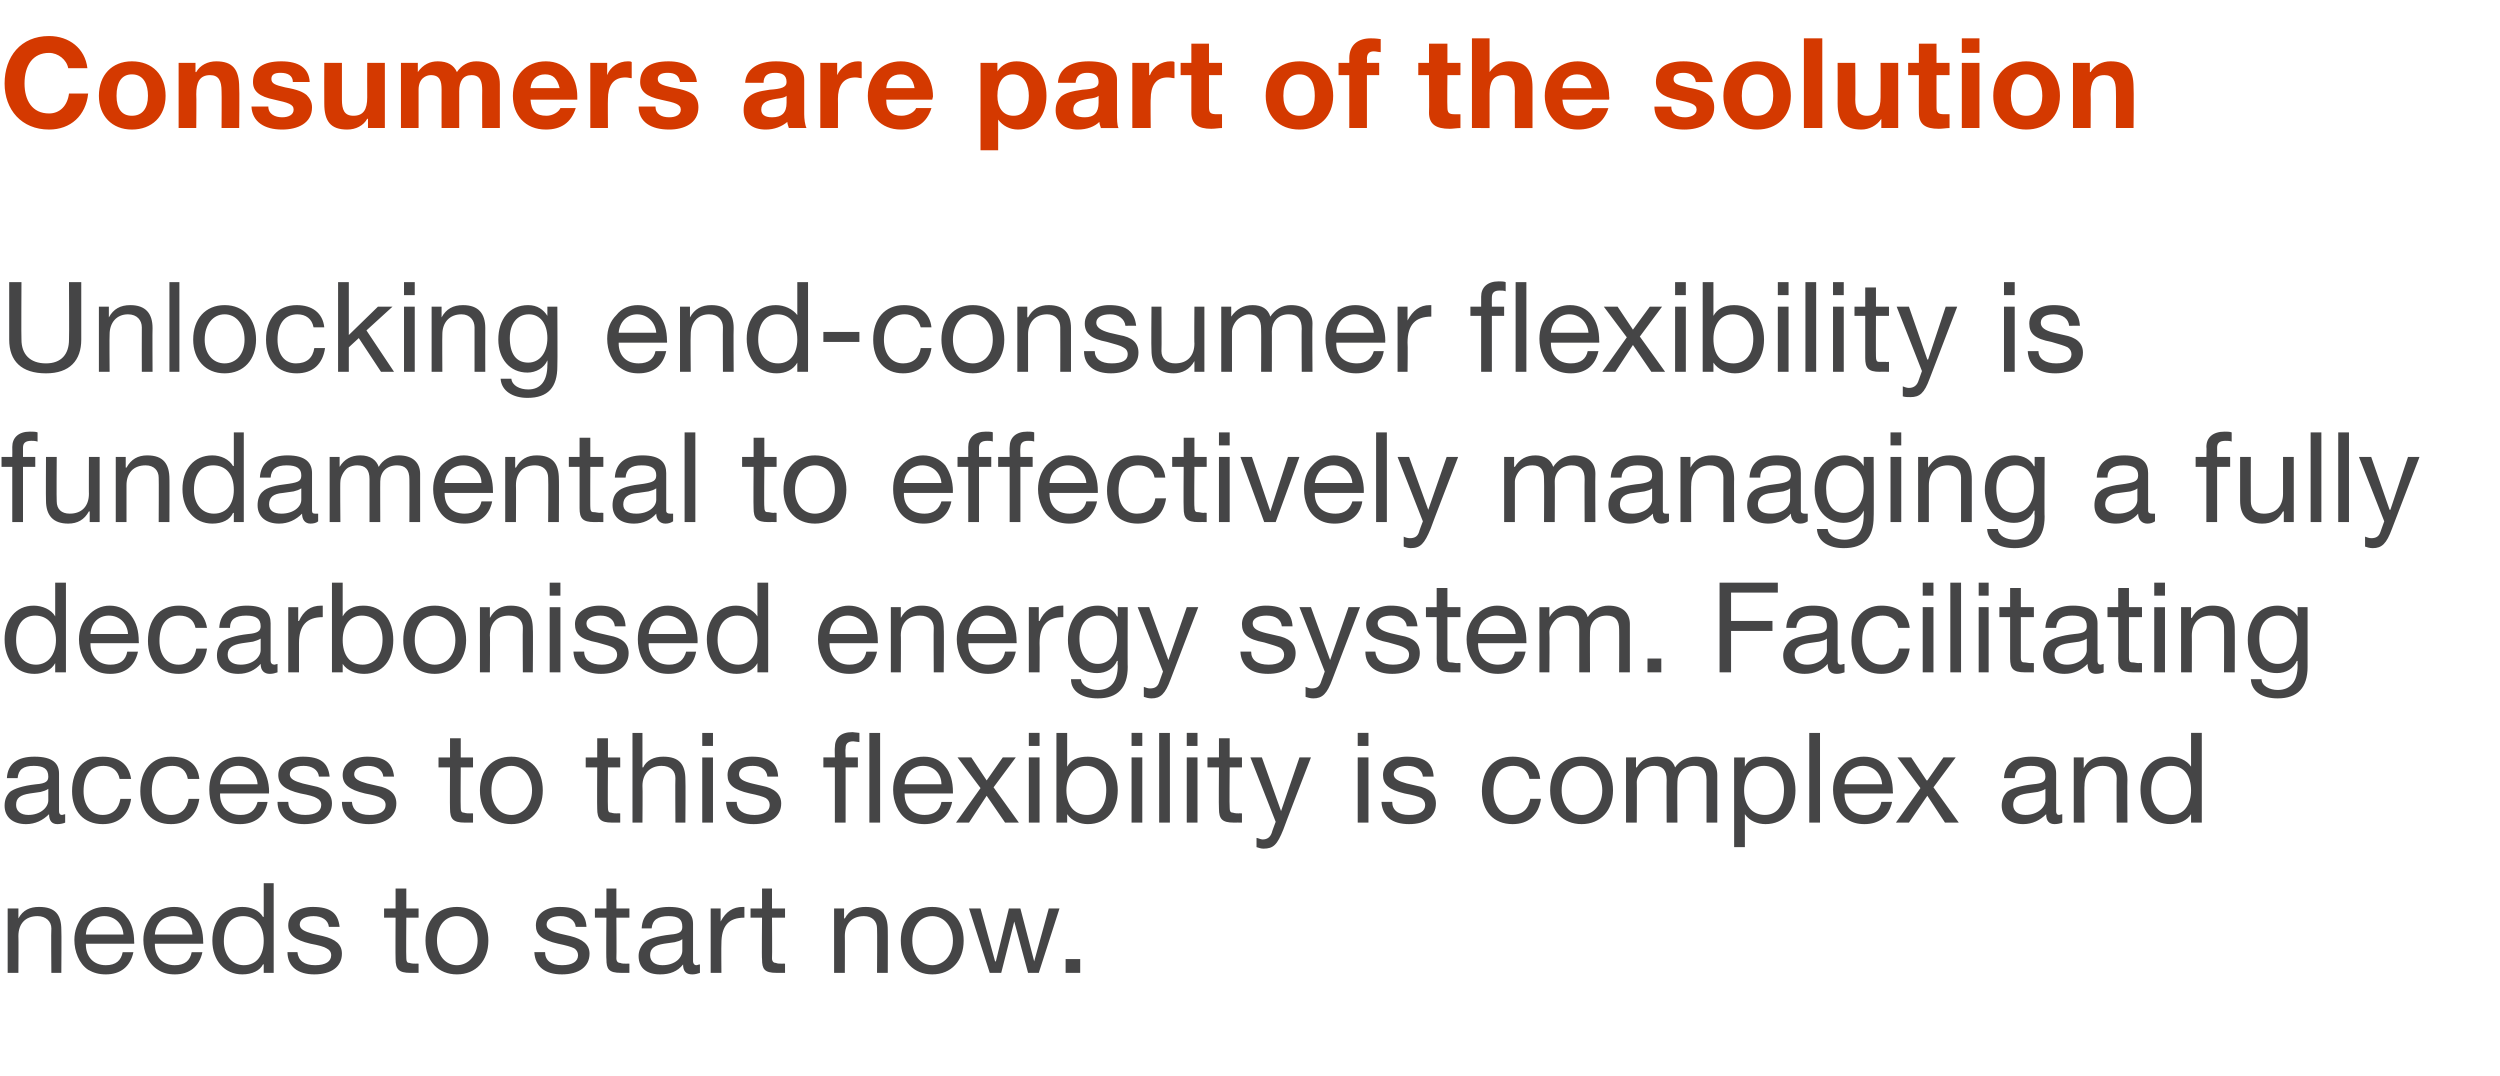 <?xml version="1.0" standalone="no"?><!DOCTYPE svg PUBLIC "-//W3C//DTD SVG 1.1//EN" "http://www.w3.org/Graphics/SVG/1.1/DTD/svg11.dtd"><svg xmlns="http://www.w3.org/2000/svg" version="1.1" width="326.1px" height="140.4px" viewBox="0 -5 326.1 140.4" style="top:-5px"><desc>Consumers are part of the solution Unlocking end-consumer flexibility is fundamental to effectively managing a fully</desc><defs/><g id="Polygon185349"><path d="m8 116.3c.04-.02 0 5.6 0 5.6H6.7s-.05-5.76 0-5.8c0-.9-.7-1.6-1.8-1.6c-1.6 0-2.5 1-2.5 2.6c.03-.02 0 4.8 0 4.8H1v-8.4h1.4v1.3s-.01 0 0 0c.6-1.1 1.5-1.5 2.7-1.5c2.1 0 2.9 1 2.9 3zm8.5-1.7c.7.8 1 2 1 3.3c.03.03 0 .2 0 .2h-6.3v.1c0 1.6 1 2.7 2.6 2.7c1.3 0 2-.6 2.2-1.7h1.4c-.4 1.9-1.7 2.9-3.6 2.9c-.9 0-1.6-.2-2.3-.6c-1.2-.8-1.8-2.4-1.8-3.9c0-1.2.4-2.2 1.1-3.1c.8-.8 1.8-1.2 2.9-1.2c1.2 0 2.2.4 2.8 1.3zm-.4 2.3c-.1-1.4-1.1-2.4-2.5-2.4c-1.3 0-2.3.9-2.4 2.4h4.9zm9.4-2.3c.7.8 1 2 1 3.3c.03.03 0 .2 0 .2h-6.3v.1c0 1.6 1 2.7 2.6 2.7c1.3 0 2-.6 2.2-1.7h1.4c-.4 1.9-1.7 2.9-3.6 2.9c-.9 0-1.6-.2-2.2-.6c-1.3-.8-1.9-2.4-1.9-3.9c0-1.2.4-2.2 1.1-3.1c.8-.8 1.8-1.2 2.9-1.2c1.2 0 2.2.4 2.8 1.3zm-.4 2.3c-.1-1.4-1.1-2.4-2.5-2.4c-1.3 0-2.3.9-2.4 2.4h4.9zm10.6-6.7v11.7h-1.3v-1.1s-.07-.04-.1 0c-.4.8-1.4 1.3-2.7 1.3c-2.3 0-3.9-1.8-3.9-4.4c0-2.6 1.5-4.4 3.9-4.4c1.1 0 2.2.4 2.7 1.3c.03-.02.1 0 .1 0v-4.4h1.3zm-3.9 10.7c1.7 0 2.6-1.3 2.6-3.2c0-1.9-1-3.2-2.7-3.2c-1.6 0-2.5 1.2-2.5 3.3c0 1.7 1 3.1 2.6 3.1zm12.5-5h-1.4s-.04-.01 0 0c-.1-.9-.9-1.4-2-1.4c-1.1 0-1.8.4-1.8 1.1c0 .6.6.9 1.7 1.2l1.3.3c1.7.4 2.5 1.1 2.5 2.3c0 1.7-1.4 2.7-3.6 2.7c-2.1 0-3.5-1-3.5-2.9h1.3c.1 1.1.9 1.7 2.3 1.7c1.4 0 2.1-.5 2.1-1.3c0-.4-.2-.7-.6-.9c-.3-.2-1-.4-2.1-.6c-2.1-.5-2.9-1.2-2.9-2.4c0-1.5 1.4-2.4 3.2-2.4c2.3 0 3.3.8 3.5 2.6zm8.7-5v2.6h1.6v1.2H53s-.04 5.28 0 5.3c0 .4.1.6.4.6c.3.1.6.1.9.1c-.05-.02.3 0 .3 0v1.2h-1.1c-1.5 0-1.9-.5-1.9-1.8c-.03.04 0-5.4 0-5.4h-1.5v-1.2h1.5v-2.6h1.4zm10.7 6.8c0 2.6-1.6 4.4-4.1 4.4c-2.4 0-4.1-1.7-4.1-4.4c0-2.7 1.6-4.4 4.1-4.4c2.6 0 4.1 1.8 4.1 4.4zm-4.1 3.2c1.5 0 2.7-1.3 2.7-3.2c0-1.9-1.2-3.2-2.7-3.2c-1.5 0-2.6 1.2-2.6 3.2c0 1.9 1.1 3.2 2.6 3.2zm16.9-5h-1.4s0-.01 0 0c-.1-.9-.9-1.4-2-1.4c-1.1 0-1.8.4-1.8 1.1c0 .6.6.9 1.8 1.2l1.3.3c1.6.4 2.5 1.1 2.5 2.3c0 1.7-1.4 2.7-3.6 2.7c-2.2 0-3.5-1-3.6-2.9h1.4c0 1.1.8 1.7 2.2 1.7c1.4 0 2.1-.5 2.1-1.3c0-.4-.2-.7-.5-.9c-.4-.2-1.1-.4-2.1-.6c-2.2-.5-2.9-1.2-2.9-2.4c0-1.5 1.3-2.4 3.1-2.4c2.3 0 3.4.8 3.5 2.6zm3.9-5v2.6h1.7v1.2h-1.7s.04 5.28 0 5.3c0 .4.2.6.5.6c.2.1.5.1.8.1c.03-.02.4 0 .4 0v1.2H81c-1.6 0-1.9-.5-1.9-1.8c-.05.04 0-5.4 0-5.4h-1.5v-1.2h1.5v-2.6h1.3zm10 4.6v4.9c0 .3.2.5.4.5c.2 0 .3-.1.5-.1v1.1c-.3.1-.6.2-1 .2c-.8 0-1.2-.4-1.2-1.3c-.7.9-1.7 1.3-3 1.3c-1.7 0-2.8-.8-2.8-2.4c0-.7.3-1.3.8-1.8c.4-.4 1.6-.8 3.4-1c1.2-.1 1.5-.4 1.5-1c0-1-.5-1.4-1.8-1.4c-1.4 0-2.1.5-2.2 1.6h-1.3c.1-1.9 1.3-2.8 3.6-2.8c2.3 0 3.1.9 3.1 2.2zm-4 5.4c1.7 0 2.6-1 2.6-1.9v-1.5c-.2.2-.6.3-1 .4l-1.4.2c-1.2.2-1.8.6-1.8 1.5c0 .8.6 1.3 1.6 1.3zm10.7-7.6v1.4c-2.1 0-3 1.1-3 3.4c-.03.03 0 3.8 0 3.8h-1.4v-8.4h1.3v1.7s.02.04 0 0c.7-1.3 1.6-1.9 2.9-1.9h.2zm3.6-2.4v2.6h1.7v1.2h-1.7s.04 5.28 0 5.3c0 .4.2.6.5.6c.2.1.5.1.8.1c.03-.02.4 0 .4 0v1.2h-1.1c-1.6 0-1.9-.5-1.9-1.8c-.05.04 0-5.4 0-5.4h-1.5v-1.2h1.5v-2.6h1.3zm15.1 5.4c.02-.02 0 5.6 0 5.6h-1.4s.04-5.76 0-5.8c0-.9-.6-1.6-1.7-1.6c-1.6 0-2.5 1-2.5 2.6c.02-.02 0 4.8 0 4.8h-1.4v-8.4h1.3v1.3h.1c.6-1.1 1.5-1.5 2.7-1.5c2.1 0 2.9 1 2.9 3zm9.9 1.4c0 2.6-1.6 4.4-4.1 4.4c-2.4 0-4.1-1.7-4.1-4.4c0-2.7 1.6-4.4 4.1-4.4c2.6 0 4.1 1.8 4.1 4.4zm-4.1 3.2c1.5 0 2.7-1.3 2.7-3.2c0-1.9-1.2-3.2-2.7-3.2c-1.5 0-2.6 1.2-2.6 3.2c0 1.9 1.1 3.2 2.6 3.2zm6.3-7.4l1.9 6.9h.1l1.7-6.9h1.5l1.8 6.9l1.9-6.9h1.4l-2.7 8.4h-1.4l-1.8-6.7l-1.7 6.7h-1.5l-2.7-8.4h1.5zm13 6.6v1.8H139v-1.8h1.9z" stroke="none" fill="#454546"/></g><g id="Polygon185348"><path d="m7.7 95.9v4.9c0 .3.1.5.4.5c.1 0 .3-.1.4-.1v1.1c-.2.1-.6.2-1 .2c-.7 0-1.1-.4-1.1-1.3c-.8.8-1.8 1.3-3 1.3c-1.7 0-2.8-.9-2.8-2.4c0-.7.2-1.3.7-1.8c.5-.4 1.6-.8 3.4-1c1.3-.1 1.6-.4 1.6-1c0-1-.6-1.4-1.9-1.4c-1.4 0-2 .5-2.1 1.6H.9c.1-1.9 1.4-2.8 3.6-2.8c2.4 0 3.2.9 3.2 2.2zm-4 5.4c1.6 0 2.6-1 2.6-1.9v-1.5c-.3.2-.6.3-1 .4l-1.4.2c-1.3.2-1.8.6-1.8 1.5c0 .8.6 1.3 1.6 1.3zm13.4-4.7h-1.5c-.2-1.1-1-1.7-2.1-1.7c-1.7 0-2.6 1.2-2.6 3.3c0 1.8.9 3.1 2.5 3.1c1.3 0 2.1-.8 2.3-2.1h1.4c-.3 2.1-1.6 3.3-3.7 3.3c-2.5 0-4-1.7-4-4.3c0-2.8 1.5-4.5 4-4.5c2 0 3.4.9 3.7 2.9zm8.9 0h-1.5c-.2-1.1-.9-1.7-2-1.7c-1.8 0-2.7 1.2-2.7 3.3c0 1.8 1 3.1 2.5 3.1c1.3 0 2.1-.8 2.3-2.1h1.4c-.3 2.1-1.6 3.3-3.7 3.3c-2.5 0-4-1.7-4-4.3c0-2.8 1.6-4.5 4-4.5c2.1 0 3.5.9 3.7 2.9zm8.1-1.6c.6.8 1 2 1 3.3c-.04.02 0 .2 0 .2h-6.4s.03.09 0 .1c0 1.6 1 2.7 2.7 2.7c1.2 0 1.9-.6 2.2-1.7h1.3c-.3 1.9-1.7 2.9-3.6 2.9c-.9 0-1.6-.2-2.2-.6c-1.3-.8-1.8-2.4-1.8-3.9c0-1.2.3-2.3 1.1-3.1c.7-.8 1.7-1.2 2.8-1.2c1.2 0 2.2.4 2.9 1.3zm-.5 2.3c-.1-1.4-1.1-2.4-2.5-2.4c-1.3 0-2.3.9-2.4 2.4h4.9zm9.4-1h-1.4s-.03-.02 0 0c-.1-.9-.9-1.4-2-1.4c-1.1 0-1.8.4-1.8 1.1c0 .6.6.9 1.7 1.2l1.3.3c1.7.3 2.5 1.1 2.5 2.3c0 1.7-1.4 2.7-3.6 2.7c-2.1 0-3.5-1-3.5-2.9h1.4c0 1.1.8 1.7 2.2 1.7c1.4 0 2.1-.5 2.1-1.3c0-.4-.2-.7-.6-.9c-.3-.2-1-.4-2.1-.6c-2.1-.5-2.9-1.2-2.9-2.4c0-1.5 1.4-2.4 3.2-2.4c2.3 0 3.3.8 3.5 2.6zm8.4 0H50s-.04-.02 0 0c-.1-.9-.9-1.4-2-1.4c-1.1 0-1.8.4-1.8 1.1c0 .6.6.9 1.7 1.2l1.3.3c1.7.3 2.5 1.1 2.5 2.3c0 1.7-1.4 2.7-3.6 2.7c-2.1 0-3.5-1-3.5-2.9h1.3c.1 1.1.9 1.7 2.3 1.7c1.4 0 2.1-.5 2.1-1.3c0-.4-.2-.7-.6-.9c-.3-.2-1-.4-2.1-.6c-2.1-.5-2.9-1.2-2.9-2.4c0-1.5 1.4-2.4 3.2-2.4c2.3 0 3.3.8 3.5 2.6zm8.7-5v2.5h1.6v1.3h-1.6s-.04 5.27 0 5.3c0 .4.1.6.4.6c.3.1.6.1.9.1c-.05-.03.3 0 .3 0v1.2s-1.1-.01-1.1 0c-1.5 0-1.9-.5-1.9-1.8c-.03.03 0-5.4 0-5.4h-1.5v-1.3h1.5v-2.5h1.4zm10.7 6.8c0 2.6-1.6 4.4-4.1 4.4c-2.4 0-4.1-1.7-4.1-4.4c0-2.7 1.6-4.4 4.1-4.4c2.6 0 4.1 1.8 4.1 4.4zm-4.1 3.2c1.5 0 2.7-1.3 2.7-3.2c0-1.9-1.2-3.2-2.7-3.2c-1.5 0-2.6 1.2-2.6 3.2c0 1.9 1.1 3.2 2.6 3.2zm12.6-10v2.5h1.6v1.3h-1.6s-.04 5.27 0 5.3c0 .4.1.6.4.6c.3.1.6.1.8.1c.05-.03.4 0 .4 0v1.2s-1.1-.01-1.1 0c-1.5 0-1.9-.5-1.9-1.8c-.03.03 0-5.4 0-5.4h-1.5v-1.3h1.5v-2.5h1.4zm4.5-.7v4.5h.1c.4-.9 1.4-1.4 2.6-1.4c2.1 0 2.9 1 2.9 3c.04-.03 0 5.6 0 5.6h-1.3s-.04-5.77 0-5.8c0-.9-.6-1.6-1.8-1.6c-1.5 0-2.5 1-2.5 2.6c.04-.03 0 4.8 0 4.8h-1.3V90.6h1.3zm9.2 0v1.7h-1.4v-1.7h1.4zm0 3.2v8.5h-1.4v-8.5h1.4zm8.5 2.5h-1.4s.02-.02 0 0c-.1-.9-.8-1.4-1.9-1.4c-1.2 0-1.8.4-1.8 1.1c0 .6.5.9 1.7 1.2l1.3.3c1.6.3 2.5 1.1 2.5 2.3c0 1.7-1.4 2.7-3.6 2.7c-2.2 0-3.5-1-3.6-2.9h1.4c0 1.1.9 1.7 2.3 1.7c1.3 0 2-.5 2-1.3c0-.4-.2-.7-.5-.9c-.4-.2-1.1-.4-2.1-.6c-2.2-.5-2.9-1.2-2.9-2.4c0-1.5 1.3-2.4 3.2-2.4c2.2 0 3.3.8 3.4 2.6zm10.6-5.7v1.2c-.2 0-.6-.1-.8-.1c-.8 0-1 .4-1 .9c-.05.04 0 1.2 0 1.2h1.6v1.3h-1.6v7.2h-1.4v-7.2h-1.5v-1.3h1.5s-.04-1.28 0-1.3c0-1.2.7-2 2.3-2c.2 0 .7.1.9.1zm2.7 0v11.7h-1.4V90.6h1.4zm8.5 4.4c.7.8 1 2 1 3.3v.2H118s-.02.09 0 .1c0 1.6 1 2.7 2.6 2.7c1.3 0 2-.6 2.2-1.7h1.4c-.4 1.9-1.7 2.9-3.6 2.9c-.9 0-1.7-.2-2.3-.6c-1.2-.8-1.8-2.4-1.8-3.9c0-1.2.4-2.3 1.1-3.1c.8-.8 1.7-1.2 2.9-1.2c1.2 0 2.1.4 2.8 1.3zm-.5 2.3c0-1.4-1-2.4-2.4-2.4c-1.3 0-2.3.9-2.4 2.4h4.8zm3.9-3.5l2 3l2.1-3h1.7l-2.9 3.9l3.3 4.6h-1.8l-2.4-3.5l-2.3 3.5h-1.7l3.2-4.5l-3-4h1.8zm8.9-3.2v1.7h-1.4v-1.7h1.4zm0 3.2v8.5h-1.4v-8.5h1.4zm3.6-3.2v4.4s.02-.01 0 0c.5-.9 1.4-1.3 2.7-1.3c2.4 0 3.9 1.8 3.9 4.4c0 2.6-1.5 4.4-3.9 4.4c-1 0-2.1-.4-2.7-1.3c.02-.03 0 0 0 0v1.1h-1.4V90.6h1.4zm2.6 10.7c1.6 0 2.5-1.2 2.5-3.3c0-1.8-1-3.1-2.6-3.1c-1.6 0-2.6 1.3-2.6 3.2c0 1.9 1 3.2 2.7 3.2zm7.2-10.7v1.7h-1.4v-1.7h1.4zm0 3.2v8.5h-1.4v-8.5h1.4zm3.6-3.2v11.7h-1.4V90.6h1.4zm3.6 0v1.7h-1.4v-1.7h1.4zm0 3.2v8.5h-1.4v-8.5h1.4zm4.2-2.5v2.5h1.6v1.3h-1.6s-.05 5.27 0 5.3c0 .4.1.6.4.6c.3.1.6.1.8.1c.04-.03.4 0 .4 0v1.2s-1.11-.01-1.1 0c-1.5 0-1.9-.5-1.9-1.8c-.04.03 0-5.4 0-5.4h-1.5v-1.3h1.5v-2.5h1.4zm4.2 2.5l2.5 7l2.4-7h1.5s-3.63 9.39-3.6 9.4c-.8 2-1.3 2.5-2.6 2.5c-.3 0-.6-.1-.9-.2v-1.2c.2 0 .5.2.8.2c.6 0 1-.3 1.2-.9c-.03 0 .5-1.4.5-1.4l-3.3-8.4h1.5zm13.9-3.2v1.7h-1.4v-1.7h1.4zm0 3.2v8.5h-1.4v-8.5h1.4zm8.5 2.5h-1.4s-.02-.02 0 0c-.1-.9-.9-1.4-2-1.4c-1.1 0-1.8.4-1.8 1.1c0 .6.6.9 1.7 1.2l1.3.3c1.7.3 2.5 1.1 2.5 2.3c0 1.7-1.3 2.7-3.5 2.7c-2.2 0-3.5-1-3.6-2.9h1.4c0 1.1.8 1.7 2.2 1.7c1.4 0 2.1-.5 2.1-1.3c0-.4-.2-.7-.5-.9c-.4-.2-1.1-.4-2.2-.6c-2.1-.5-2.8-1.2-2.8-2.4c0-1.5 1.3-2.4 3.1-2.4c2.3 0 3.4.8 3.5 2.6zm13.9.3h-1.4c-.2-1.1-1-1.7-2.1-1.7c-1.7 0-2.6 1.2-2.6 3.3c0 1.8.9 3.1 2.4 3.1c1.4 0 2.2-.8 2.4-2.1h1.4c-.3 2.1-1.6 3.3-3.7 3.3c-2.5 0-4-1.7-4-4.3c0-2.8 1.5-4.5 4-4.5c2 0 3.4.9 3.6 2.9zm9.5 1.5c0 2.6-1.6 4.4-4.1 4.4c-2.4 0-4.1-1.7-4.1-4.4c0-2.7 1.6-4.4 4.1-4.4c2.6 0 4.1 1.8 4.1 4.4zm-4.1 3.2c1.5 0 2.7-1.3 2.7-3.2c0-1.9-1.2-3.2-2.7-3.2c-1.5 0-2.6 1.2-2.6 3.2c0 1.9 1.1 3.2 2.6 3.2zm12.2-6.2c.6-.9 1.6-1.4 2.7-1.4c1.9 0 2.8.9 2.8 2.4v6.2h-1.4v-5.6c0-1.2-.5-1.8-1.6-1.8c-1.4 0-2.2.9-2.2 2.1c-.04-.02 0 5.3 0 5.3h-1.4s-.03-5.61 0-5.6c0-1.2-.5-1.8-1.6-1.8c-.5 0-.8.1-1.2.3c-.7.4-1.1 1.3-1.1 1.8c.03 0 0 5.3 0 5.3h-1.4v-8.5h1.3v1.3h.1c.6-1 1.5-1.4 2.7-1.4c1.3 0 2 .5 2.3 1.4zm15.7 3c0 2.6-1.5 4.4-3.9 4.4c-1 0-2.1-.4-2.7-1.3c.01-.03 0 0 0 0v4.3h-1.4V93.8h1.4v1.2s.01-.01 0 0c.4-.9 1.4-1.3 2.7-1.3c2.5 0 3.9 1.8 3.9 4.4zm-4 3.2c1.6 0 2.5-1.2 2.5-3.3c0-1.8-1-3.1-2.6-3.1c-1.7 0-2.6 1.3-2.6 3.2c0 1.9 1 3.2 2.7 3.2zm7.2-10.7v11.7H236V90.6h1.4zm8.5 4.4c.7.8 1 2 1 3.3c.04.02 0 .2 0 .2h-6.3v.1c0 1.6 1 2.7 2.6 2.7c1.3 0 2-.6 2.2-1.7h1.4c-.4 1.9-1.7 2.9-3.6 2.9c-.9 0-1.6-.2-2.2-.6c-1.3-.8-1.9-2.4-1.9-3.9c0-1.2.4-2.3 1.2-3.1c.7-.8 1.7-1.2 2.8-1.2c1.2 0 2.2.4 2.8 1.3zm-.4 2.3c-.1-1.4-1.1-2.4-2.5-2.4c-1.3 0-2.3.9-2.4 2.4h4.9zm3.8-3.5l2 3h.1l2.1-3h1.6l-2.9 3.9l3.3 4.6h-1.8l-2.3-3.5l-2.4 3.5h-1.7l3.2-4.5l-3-4h1.8zm18.9 2.1v4.9c0 .3.1.5.4.5c.1 0 .3-.1.4-.1v1.1c-.2.1-.6.2-1 .2c-.7 0-1.1-.4-1.1-1.3c-.8.8-1.8 1.3-3 1.3c-1.7 0-2.8-.9-2.8-2.4c0-.7.2-1.3.7-1.8c.5-.4 1.6-.8 3.4-1c1.3-.1 1.6-.4 1.6-1c0-1-.6-1.4-1.9-1.4c-1.4 0-2 .5-2.1 1.6h-1.4c.1-1.9 1.4-2.8 3.6-2.8c2.4 0 3.2.9 3.2 2.2zm-4 5.4c1.6 0 2.6-1 2.6-1.9v-1.5c-.3.2-.6.3-1 .4l-1.4.2c-1.3.2-1.8.6-1.8 1.5c0 .8.6 1.3 1.6 1.3zm13.3-4.6c-.04-.03 0 5.6 0 5.6h-1.4s-.03-5.77 0-5.8c0-.9-.6-1.6-1.8-1.6c-1.5 0-2.4 1-2.4 2.6c-.05-.03 0 4.8 0 4.8h-1.4v-8.5h1.3v1.4s0-.01 0 0c.6-1.1 1.5-1.5 2.7-1.5c2.1 0 3 1 3 3zm9.7-6.1v11.7h-1.4v-1.1s-.04-.05 0 0c-.5.8-1.5 1.3-2.7 1.3c-2.4 0-3.9-1.8-3.9-4.5c0-2.5 1.4-4.3 3.8-4.3c1.1 0 2.2.4 2.8 1.3c-.04-.03 0 0 0 0v-4.4h1.4zm-3.9 10.7c1.6 0 2.5-1.4 2.5-3.2c0-1.9-.9-3.2-2.6-3.2c-1.6 0-2.6 1.2-2.6 3.2c0 1.8 1 3.2 2.7 3.2z" stroke="none" fill="#454546"/></g><g id="Polygon185347"><path d="m8.6 71v11.7H7.2v-1.2s-.03.04 0 0c-.5.9-1.5 1.4-2.7 1.4c-2.4 0-3.9-1.8-3.9-4.5C.6 75.9 2 74 4.4 74c1.1 0 2.3.5 2.8 1.4c-.03-.04 0 0 0 0V71h1.4zM4.7 81.7c1.6 0 2.6-1.4 2.6-3.2c0-1.9-1-3.2-2.7-3.2c-1.6 0-2.5 1.2-2.5 3.2c0 1.8.9 3.2 2.6 3.2zm12.4-6.4c.7.9 1 2 1 3.4c.04.01 0 .2 0 .2h-6.3v.1c0 1.6 1 2.7 2.6 2.7c1.3 0 2-.6 2.2-1.7h1.4c-.4 1.9-1.7 2.9-3.6 2.9c-.9 0-1.6-.2-2.2-.6c-1.3-.8-1.9-2.4-1.9-3.9c0-1.2.4-2.3 1.2-3.1c.7-.8 1.7-1.3 2.8-1.3c1.2 0 2.2.5 2.8 1.3zm-.4 2.4c-.1-1.4-1.1-2.4-2.5-2.4c-1.3 0-2.3.9-2.4 2.4h4.9zm10.3-.8h-1.5c-.2-1-.9-1.6-2.1-1.6c-1.7 0-2.6 1.2-2.6 3.3c0 1.8.9 3.1 2.5 3.1c1.3 0 2.1-.8 2.3-2.1h1.4c-.3 2.1-1.6 3.3-3.7 3.3c-2.5 0-4-1.7-4-4.3c0-2.8 1.5-4.6 4-4.6c2.1 0 3.4 1 3.7 2.9zm8.3-.6v4.9c0 .3.2.5.5.5c.1 0 .3-.1.4-.1v1.1c-.3.1-.6.2-1 .2c-.7 0-1.2-.4-1.2-1.3c-.7.8-1.7 1.3-2.9 1.3c-1.8 0-2.8-.9-2.8-2.4c0-.7.2-1.3.7-1.8c.5-.4 1.6-.8 3.4-1c1.2-.1 1.6-.4 1.6-1c0-1-.6-1.4-1.9-1.4c-1.4 0-2.1.5-2.1 1.6h-1.4C28.7 75 30 74 32.2 74c2.4 0 3.1 1 3.1 2.3zm-3.9 5.4c1.6 0 2.6-1 2.6-1.9v-1.5c-.3.2-.7.3-1 .4l-1.4.2c-1.3.2-1.9.6-1.9 1.5c0 .8.6 1.3 1.7 1.3zM42.1 74v1.5c-2.1 0-3.1 1.1-3.1 3.4v3.8h-1.4v-8.5h1.3v1.8s.05.02.1 0c.6-1.3 1.5-2 2.9-2h.2zm2.6-3v4.4s.04-.02 0 0c.5-.9 1.4-1.4 2.7-1.4c2.5 0 3.9 1.9 3.9 4.5c0 2.6-1.4 4.4-3.8 4.4c-1.1 0-2.2-.4-2.8-1.3c.04-.04 0 0 0 0v1.1h-1.4V71h1.4zm2.6 10.7c1.6 0 2.6-1.3 2.6-3.3c0-1.8-1-3.1-2.7-3.1c-1.6 0-2.5 1.3-2.5 3.2c0 1.9.9 3.2 2.6 3.2zm13.5-3.2c0 2.6-1.6 4.4-4.1 4.4c-2.4 0-4.1-1.7-4.1-4.4c0-2.7 1.6-4.5 4.1-4.5c2.6 0 4.1 1.9 4.1 4.5zm-4.1 3.2c1.6 0 2.7-1.3 2.7-3.2c0-1.9-1.1-3.2-2.7-3.2c-1.5 0-2.6 1.2-2.6 3.2c0 1.9 1.1 3.2 2.6 3.2zm12.8-4.6c.05-.04 0 5.6 0 5.6h-1.3s-.04-5.78 0-5.8c0-.9-.6-1.6-1.8-1.6c-1.6 0-2.5 1-2.5 2.6c.04-.04 0 4.8 0 4.8h-1.3v-8.5h1.3v1.4s0-.02 0 0c.6-1.1 1.5-1.6 2.7-1.6c2.1 0 2.9 1.1 2.9 3.1zm3.6-6.1v1.7h-1.4V71h1.4zm0 3.2v8.5h-1.4v-8.5h1.4zm8.5 2.5h-1.4s.03-.03 0 0c-.1-.9-.8-1.4-1.9-1.4c-1.1 0-1.8.4-1.8 1c0 .7.5 1 1.7 1.3l1.3.3c1.6.3 2.5 1 2.5 2.3c0 1.7-1.4 2.7-3.6 2.7c-2.1 0-3.5-1-3.6-2.9h1.4c0 1.1.9 1.7 2.3 1.7c1.3 0 2-.5 2-1.3c0-.4-.2-.7-.5-.9c-.3-.2-1-.4-2.1-.7c-2.2-.4-2.9-1.1-2.9-2.4c0-1.4 1.3-2.4 3.2-2.4c2.2 0 3.3.9 3.4 2.7zm8.4-1.4c.6.9 1 2 1 3.4c-.03.01 0 .2 0 .2h-6.4s.04.08 0 .1c0 1.6 1 2.7 2.7 2.7c1.2 0 1.9-.6 2.2-1.7h1.3c-.3 1.9-1.7 2.9-3.6 2.9c-.9 0-1.6-.2-2.2-.6c-1.3-.8-1.8-2.4-1.8-3.9c0-1.2.3-2.3 1.1-3.1c.7-.8 1.7-1.3 2.8-1.3c1.3 0 2.2.5 2.9 1.3zm-.5 2.4c-.1-1.4-1.1-2.4-2.5-2.4c-1.3 0-2.2.9-2.4 2.4h4.9zm10.7-6.7v11.7h-1.4v-1.2s-.04.04 0 0c-.5.9-1.5 1.4-2.7 1.4c-2.4 0-3.9-1.8-3.9-4.5c0-2.5 1.4-4.4 3.8-4.4c1.1 0 2.2.5 2.8 1.4c-.04-.04 0 0 0 0V71h1.4zm-3.9 10.7c1.6 0 2.5-1.4 2.5-3.2c0-1.9-.9-3.2-2.6-3.2c-1.6 0-2.6 1.2-2.6 3.2c0 1.8 1 3.2 2.7 3.2zm17.2-6.4c.7.9 1 2 1 3.4c.03.01 0 .2 0 .2h-6.3v.1c0 1.6 1 2.7 2.6 2.7c1.3 0 2-.6 2.2-1.7h1.4c-.4 1.9-1.7 2.9-3.6 2.9c-.9 0-1.6-.2-2.3-.6c-1.2-.8-1.8-2.4-1.8-3.9c0-1.2.4-2.3 1.1-3.1c.8-.8 1.8-1.3 2.9-1.3c1.2 0 2.2.5 2.8 1.3zm-.4 2.4c-.1-1.4-1.1-2.4-2.5-2.4c-1.3 0-2.3.9-2.4 2.4h4.9zm10-.6c.05-.04 0 5.6 0 5.6h-1.3s-.04-5.78 0-5.8c0-.9-.6-1.6-1.8-1.6c-1.6 0-2.5 1-2.5 2.6c.04-.04 0 4.8 0 4.8h-1.3v-8.5h1.3v1.4s-.01-.02 0 0c.6-1.1 1.5-1.6 2.7-1.6c2.1 0 2.9 1.1 2.9 3.1zm8.5-1.8c.7.9 1 2 1 3.4c.04.01 0 .2 0 .2h-6.3v.1c0 1.6 1 2.7 2.6 2.7c1.3 0 2-.6 2.2-1.7h1.4c-.4 1.9-1.7 2.9-3.6 2.9c-.9 0-1.6-.2-2.2-.6c-1.3-.8-1.9-2.4-1.9-3.9c0-1.2.4-2.3 1.2-3.1c.7-.8 1.7-1.3 2.8-1.3c1.2 0 2.2.5 2.8 1.3zm-.4 2.4c-.1-1.4-1.1-2.4-2.5-2.4c-1.3 0-2.3.9-2.4 2.4h4.9zm7.5-3.7v1.5c-2.1 0-3.1 1.1-3.1 3.4c.03.01 0 3.8 0 3.8h-1.4v-8.5h1.3v1.8s.08.02.1 0c.6-1.3 1.6-2 2.9-2h.2zm7 1.4c.05.05.1 0 .1 0v-1.2h1.3s-.03 7.85 0 7.8c0 2.7-1.3 4.1-3.9 4.1c-1.9 0-3.5-.8-3.5-2.5h1.3c.1.9 1.2 1.4 2.2 1.4c1.7 0 2.6-1.1 2.6-3.2c-.04-.03 0-.6 0-.6c0 0-.07.05-.1 0c-.4 1-1.4 1.6-2.6 1.6c-2.3 0-3.8-1.7-3.8-4.3c0-2.6 1.4-4.5 3.9-4.5c1.2 0 2.1.6 2.5 1.4zm-2.5 6.2c1.5 0 2.5-1.3 2.5-3.3c0-1.8-.9-3-2.4-3c-1.6 0-2.5 1.2-2.5 3c0 2 .9 3.3 2.4 3.3zm6.7-7.4l2.5 6.9l2.4-6.9h1.5s-3.61 9.38-3.6 9.4c-.7 1.9-1.3 2.5-2.5 2.5c-.4 0-.7-.1-1-.2v-1.3c.3.1.5.2.8.2c.6 0 1-.2 1.2-.8c-.01-.01.5-1.4.5-1.4l-3.3-8.4h1.5zm18.7 2.5h-1.4s0-.03 0 0c-.1-.9-.8-1.4-2-1.4c-1.1 0-1.8.4-1.8 1c0 .7.6 1 1.8 1.3l1.3.3c1.6.3 2.5 1 2.5 2.3c0 1.7-1.4 2.7-3.6 2.7c-2.2 0-3.5-1-3.6-2.9h1.4c0 1.1.8 1.7 2.3 1.7c1.3 0 2-.5 2-1.3c0-.4-.2-.7-.5-.9c-.4-.2-1.1-.4-2.1-.7c-2.2-.4-2.9-1.1-2.9-2.4c0-1.4 1.3-2.4 3.1-2.4c2.3 0 3.4.9 3.5 2.7zm2.4-2.5l2.5 6.9l2.4-6.9h1.5s-3.61 9.38-3.6 9.4c-.7 1.9-1.3 2.5-2.5 2.5c-.4 0-.7-.1-1-.2v-1.3c.3.1.5.2.8.2c.6 0 1-.2 1.2-.8c-.01-.01.5-1.4.5-1.4l-3.3-8.4h1.5zm13.9 2.5h-1.4s-.04-.03 0 0c-.1-.9-.9-1.4-2-1.4c-1.1 0-1.8.4-1.8 1c0 .7.6 1 1.7 1.3l1.3.3c1.7.3 2.5 1 2.5 2.3c0 1.7-1.4 2.7-3.6 2.7c-2.1 0-3.5-1-3.5-2.9h1.3c.1 1.1.9 1.7 2.3 1.7c1.4 0 2.1-.5 2.1-1.3c0-.4-.2-.7-.6-.9c-.3-.2-1-.4-2.1-.7c-2.1-.4-2.9-1.1-2.9-2.4c0-1.4 1.4-2.4 3.2-2.4c2.3 0 3.3.9 3.5 2.7zm3.9-5v2.5h1.7v1.3h-1.7v5.3c0 .4.1.6.4.6c.3 0 .6.1.9.1c0-.04.4 0 .4 0v1.2h-1.2c-1.5 0-1.9-.5-1.9-1.8c.02.02 0-5.4 0-5.4H186v-1.3h1.4v-2.5h1.4zm9.3 3.6c.7.9 1 2 1 3.4c.03.01 0 .2 0 .2h-6.3v.1c0 1.6 1 2.7 2.6 2.7c1.3 0 2-.6 2.2-1.7h1.4c-.4 1.9-1.7 2.9-3.6 2.9c-.9 0-1.6-.2-2.2-.6c-1.3-.8-1.9-2.4-1.9-3.9c0-1.2.4-2.3 1.2-3.1c.7-.8 1.7-1.3 2.8-1.3c1.2 0 2.2.5 2.8 1.3zm-.4 2.4c-.1-1.4-1.1-2.4-2.5-2.4c-1.3 0-2.3.9-2.4 2.4h4.9zm9.4-2.2c.6-.9 1.6-1.5 2.7-1.5c1.9 0 2.8 1 2.8 2.4v6.3h-1.4s.02-5.62 0-5.6c0-1.2-.5-1.8-1.6-1.8c-1.4 0-2.2.9-2.2 2.1c-.02-.03 0 5.3 0 5.3H206v-5.6c0-1.2-.5-1.8-1.6-1.8c-.4 0-.8.1-1.2.3c-.6.4-1.1 1.3-1.1 1.8c.05-.01 0 5.3 0 5.3h-1.3v-8.5h1.3v1.3s0-.02 0 0c.6-1 1.5-1.5 2.7-1.5c1.3 0 2.1.6 2.3 1.5zm9.6 5.4v1.8h-1.8v-1.8h1.8zm15.2-9.9v1.3h-6.1v3.7h5.4v1.3h-5.4v5.4h-1.5V71h7.6zm7.8 5.3v4.9c0 .3.1.5.4.5c.2 0 .3-.1.5-.1v1.1c-.3.1-.6.2-1 .2c-.8 0-1.2-.4-1.2-1.3c-.7.8-1.7 1.3-3 1.3c-1.7 0-2.8-.9-2.8-2.4c0-.7.3-1.3.8-1.8c.4-.4 1.6-.8 3.4-1c1.2-.1 1.5-.4 1.5-1c0-1-.5-1.4-1.9-1.4c-1.3 0-2 .5-2.1 1.6H233c.1-1.9 1.3-2.9 3.5-2.9c2.4 0 3.2 1 3.2 2.3zm-4 5.4c1.6 0 2.6-1 2.6-1.9v-1.5c-.2.2-.6.3-1 .4l-1.4.2c-1.2.2-1.8.6-1.8 1.5c0 .8.6 1.3 1.6 1.3zm13.4-4.8h-1.5c-.2-1-.9-1.6-2-1.6c-1.8 0-2.7 1.2-2.7 3.3c0 1.8 1 3.1 2.5 3.1c1.3 0 2.1-.8 2.3-2.1h1.4c-.3 2.1-1.6 3.3-3.7 3.3c-2.5 0-3.9-1.7-3.9-4.3c0-2.8 1.5-4.6 3.9-4.6c2.1 0 3.5 1 3.7 2.9zm3.1-5.9v1.7h-1.4V71h1.4zm0 3.2v8.5h-1.4v-8.5h1.4zm3.6-3.2v11.7h-1.4V71h1.4zm3.6 0v1.7h-1.3V71h1.3zm0 3.2v8.5h-1.3v-8.5h1.3zm4.2-2.5v2.5h1.7v1.3h-1.7v5.3c0 .4.1.6.4.6c.3 0 .6.1.9.1c-.01-.04.4 0 .4 0v1.2h-1.2c-1.5 0-1.9-.5-1.9-1.8v-5.4h-1.4v-1.3h1.4v-2.5h1.4zm10 4.6v4.9c0 .3.1.5.4.5c.1 0 .3-.1.4-.1v1.1c-.2.1-.6.2-1 .2c-.7 0-1.1-.4-1.1-1.3c-.8.8-1.8 1.3-3 1.3c-1.7 0-2.8-.9-2.8-2.4c0-.7.2-1.3.7-1.8c.5-.4 1.6-.8 3.4-1c1.3-.1 1.6-.4 1.6-1c0-1-.6-1.4-1.9-1.4c-1.4 0-2 .5-2.1 1.6h-1.4c.1-1.9 1.4-2.9 3.6-2.9c2.4 0 3.2 1 3.2 2.3zm-4 5.4c1.6 0 2.6-1 2.6-1.9v-1.5c-.3.2-.6.3-1 .4l-1.4.2c-1.3.2-1.8.6-1.8 1.5c0 .8.6 1.3 1.6 1.3zm8.1-10v2.5h1.7v1.3h-1.7v5.3c0 .4.1.6.4.6c.3 0 .6.1.9.1c0-.04.4 0 .4 0v1.2h-1.2c-1.5 0-1.9-.5-1.9-1.8c.02.02 0-5.4 0-5.4h-1.4v-1.3h1.4v-2.5h1.4zm4.7-.7v1.7H281V71h1.4zm0 3.2v8.5H281v-8.5h1.4zm9.1 2.9c.02-.04 0 5.6 0 5.6h-1.4s.03-5.78 0-5.8c0-.9-.6-1.6-1.7-1.6c-1.6 0-2.5 1-2.5 2.6c.02-.04 0 4.8 0 4.8h-1.4v-8.5h1.3v1.4s.07-.02.1 0c.6-1.1 1.5-1.6 2.7-1.6c2.1 0 2.9 1.1 2.9 3.1zm8.2-1.7c-.04.05 0 0 0 0v-1.2h1.3v7.8c0 2.7-1.3 4.1-3.9 4.1c-1.9 0-3.4-.8-3.5-2.5h1.4c0 .9 1.1 1.4 2.1 1.4c1.7 0 2.6-1.1 2.6-3.2c-.02-.03 0-.6 0-.6c0 0-.05.05-.1 0c-.4 1-1.4 1.6-2.6 1.6c-2.3 0-3.8-1.7-3.8-4.3c0-2.6 1.4-4.5 3.9-4.5c1.2 0 2.1.6 2.6 1.4zm-2.6 6.2c1.5 0 2.5-1.3 2.5-3.3c0-1.8-.9-3-2.4-3c-1.6 0-2.5 1.2-2.5 3c0 2 .9 3.3 2.4 3.3z" stroke="none" fill="#454546"/></g><g id="Polygon185346"><path d="m4.9 51.4v1.2c-.3-.1-.6-.1-.8-.1c-.8 0-1.1.3-1.1.9v1.2h1.6v1.3H3v7.2H1.6v-7.2H.2v-1.3h1.4s.02-1.3 0-1.3c0-1.2.8-2 2.3-2c.3 0 .8 0 1 .1zm2.5 3.2s-.04 5.78 0 5.8c0 1 .6 1.6 1.7 1.6c1.6 0 2.5-1 2.5-2.6c-.02.05 0-4.8 0-4.8h1.4v8.5h-1.3v-1.4s-.08.04-.1 0c-.6 1.1-1.5 1.6-2.7 1.6c-2 0-2.9-1.1-2.9-3c-.03-.03 0-5.7 0-5.7h1.4zm14.7 2.9c.02-.05 0 5.6 0 5.6h-1.4s.03-5.79 0-5.8c0-.9-.6-1.6-1.7-1.6c-1.6 0-2.5 1-2.5 2.6v4.8h-1.4v-8.5h1.3v1.4s.06-.03.1 0c.6-1.1 1.5-1.6 2.7-1.6c2.1 0 2.9 1.1 2.9 3.1zm9.7-6.1v11.7h-1.3v-1.2s-.08.03-.1 0c-.4.9-1.4 1.4-2.7 1.4c-2.3 0-3.9-1.8-3.9-4.5c0-2.6 1.5-4.4 3.9-4.4c1.1 0 2.2.5 2.7 1.4c.02-.04.1 0 .1 0v-4.4h1.3zM27.9 62c1.7 0 2.6-1.3 2.6-3.1c0-2-1-3.2-2.7-3.2c-1.6 0-2.5 1.2-2.5 3.2c0 1.8 1 3.1 2.6 3.1zm12.8-5.3v4.9c0 .3.1.4.4.4h.4v1c-.2.2-.6.3-1 .3c-.7 0-1.1-.5-1.1-1.3c-.8.8-1.8 1.3-3 1.3c-1.7 0-2.8-.9-2.8-2.4c0-.7.2-1.4.7-1.8c.5-.5 1.6-.8 3.4-1c1.3-.2 1.6-.4 1.6-1.1c0-.9-.6-1.3-1.9-1.3c-1.4 0-2 .5-2.1 1.6h-1.4c.1-1.9 1.4-2.9 3.6-2.9c2.4 0 3.2 1 3.2 2.3zm-4 5.3c1.6 0 2.6-.9 2.6-1.8v-1.5c-.3.2-.6.3-1 .4l-1.4.2c-1.3.1-1.8.6-1.8 1.5c0 .8.6 1.2 1.6 1.2zm12.7-6.1c.5-.9 1.5-1.5 2.6-1.5c1.9 0 2.8 1 2.8 2.4v6.3h-1.4s.02-5.63 0-5.6c0-1.2-.5-1.8-1.6-1.8c-1.4 0-2.2.9-2.2 2.1c-.02-.04 0 5.3 0 5.3h-1.4v-5.6c0-1.2-.5-1.8-1.6-1.8c-.4 0-.8.1-1.2.3c-.6.4-1 1.3-1 1.8c-.05-.02 0 5.3 0 5.3H43v-8.5h1.3v1.3s0-.03 0 0c.6-1 1.5-1.5 2.7-1.5c1.3 0 2.1.6 2.4 1.5zm13.9-.2c.7.9 1 2 1 3.4c.02 0 0 .2 0 .2H58v.1c0 1.6 1 2.6 2.6 2.6c1.3 0 2-.6 2.2-1.6h1.4c-.4 1.9-1.7 2.9-3.6 2.9c-.9 0-1.7-.2-2.3-.6c-1.2-.8-1.8-2.4-1.8-3.9c0-1.2.4-2.3 1.1-3.1c.8-.8 1.7-1.3 2.9-1.3c1.2 0 2.1.5 2.8 1.3zm-.5 2.3c0-1.3-1-2.3-2.4-2.3c-1.3 0-2.3.9-2.4 2.3h4.8zm10.1-.5c.03-.05 0 5.6 0 5.6h-1.4s.05-5.79 0-5.8c0-.9-.6-1.6-1.7-1.6c-1.6 0-2.5 1-2.5 2.6c.03-.04 0 4.8 0 4.8h-1.4v-8.5h1.3v1.4s.08-.03.1 0c.6-1.1 1.5-1.6 2.7-1.6c2.1 0 2.9 1.1 2.9 3.1zm4.1-5.4v2.5h1.7v1.3H77s-.02 5.25 0 5.2c0 .5.1.7.4.7c.3 0 .6.1.9.1c-.03-.05.4 0 .4 0v1.2s-1.18-.02-1.2 0c-1.5 0-1.9-.5-1.9-1.8v-5.4h-1.4v-1.3h1.4v-2.5h1.4zm9.9 4.6v4.9c0 .3.2.4.5.4h.4v1c-.3.2-.6.3-1 .3c-.7 0-1.2-.5-1.2-1.3c-.7.8-1.7 1.3-2.9 1.3c-1.8 0-2.8-.9-2.8-2.4c0-.7.2-1.4.7-1.8c.5-.5 1.6-.8 3.4-1c1.2-.2 1.6-.4 1.6-1.1c0-.9-.6-1.3-1.9-1.3c-1.4 0-2 .5-2.1 1.6h-1.4c.1-1.9 1.4-2.9 3.6-2.9c2.4 0 3.1 1 3.1 2.3zM83 62c1.6 0 2.6-.9 2.6-1.8v-1.5c-.3.2-.6.3-1 .4l-1.4.2c-1.3.1-1.9.6-1.9 1.5c0 .8.6 1.2 1.7 1.2zm7.7-10.6v11.7h-1.4V51.4h1.4zm9 .7v2.5h1.6v1.3h-1.6s-.05 5.25 0 5.2c0 .5.1.7.4.7c.3 0 .5.1.8.1c.04-.05.4 0 .4 0v1.2s-1.11-.02-1.1 0c-1.5 0-1.9-.5-1.9-1.8c-.04.01 0-5.4 0-5.4h-1.5v-1.3h1.5v-2.5h1.4zm10.7 6.8c0 2.6-1.6 4.4-4.1 4.4c-2.4 0-4.1-1.7-4.1-4.4c0-2.7 1.6-4.5 4.1-4.5c2.6 0 4.1 1.9 4.1 4.5zm-4.1 3.1c1.5 0 2.6-1.2 2.6-3.1c0-2-1.1-3.2-2.6-3.2c-1.5 0-2.6 1.2-2.6 3.2c0 1.9 1.1 3.1 2.6 3.1zm17-6.3c.6.9 1 2 1 3.4c-.04 0 0 .2 0 .2h-6.4s.03.07 0 .1c0 1.6 1 2.6 2.7 2.6c1.2 0 1.9-.6 2.2-1.6h1.3c-.4 1.9-1.7 2.9-3.6 2.9c-.9 0-1.6-.2-2.2-.6c-1.3-.8-1.8-2.4-1.8-3.9c0-1.2.3-2.3 1.1-3.1c.7-.8 1.7-1.3 2.8-1.3c1.2 0 2.2.5 2.9 1.3zm-.5 2.3c-.1-1.3-1.1-2.3-2.5-2.3c-1.3 0-2.3.9-2.4 2.3h4.9zm6.7-6.6v1.2c-.2-.1-.5-.1-.7-.1c-.8 0-1.1.3-1.1.9v1.2h1.6v1.3h-1.6v7.2h-1.4v-7.2h-1.4v-1.3h1.4v-1.3c0-1.2.8-2 2.3-2c.2 0 .8 0 .9.1zm5.4 0v1.2c-.2-.1-.6-.1-.8-.1c-.7 0-1 .3-1 .9c-.04.02 0 1.2 0 1.2h1.6v1.3h-1.6v7.2h-1.4v-7.2h-1.5v-1.3h1.5s-.03-1.3 0-1.3c0-1.2.8-2 2.3-2c.2 0 .7 0 .9.1zm7.3 4.3c.7.9 1 2 1 3.4v.2h-6.3s-.03.07 0 .1c0 1.6 1 2.6 2.6 2.6c1.2 0 2-.6 2.2-1.6h1.4c-.4 1.9-1.7 2.9-3.6 2.9c-.9 0-1.7-.2-2.3-.6c-1.2-.8-1.8-2.4-1.8-3.9c0-1.2.4-2.3 1.1-3.1c.8-.8 1.7-1.3 2.9-1.3c1.2 0 2.1.5 2.8 1.3zm-.5 2.3c-.1-1.3-1.1-2.3-2.4-2.3c-1.3 0-2.3.9-2.4 2.3h4.8zm10.3-.7h-1.4c-.2-1.1-1-1.6-2.1-1.6c-1.7 0-2.6 1.2-2.6 3.3c0 1.8.9 3 2.4 3c1.4 0 2.2-.7 2.4-2h1.4c-.3 2.1-1.6 3.3-3.7 3.3c-2.5 0-4-1.7-4-4.3c0-2.8 1.5-4.6 4-4.6c2 0 3.4 1 3.6 2.9zm3.8-5.2v2.5h1.6v1.3h-1.6s-.05 5.25 0 5.2c0 .5.1.7.4.7c.3 0 .5.1.8.1c.04-.05.4 0 .4 0v1.2s-1.11-.02-1.1 0c-1.5 0-1.9-.5-1.9-1.8c-.04.01 0-5.4 0-5.4h-1.5v-1.3h1.5v-2.5h1.4zm4.6-.7v1.7H159v-1.7h1.4zm0 3.2v8.5H159v-8.5h1.4zm2.9 0l2.4 7.1l2.3-7.1h1.5l-3.1 8.5h-1.5l-3.1-8.5h1.5zm13.6 1.1c.6.9 1 2 1 3.4c-.03 0 0 .2 0 .2h-6.4s.04.07 0 .1c0 1.6 1 2.6 2.7 2.6c1.2 0 1.9-.6 2.2-1.6h1.3c-.3 1.9-1.7 2.9-3.6 2.9c-.9 0-1.6-.2-2.2-.6c-1.3-.8-1.8-2.4-1.8-3.9c0-1.2.3-2.3 1.1-3.1c.7-.8 1.7-1.3 2.8-1.3c1.3 0 2.2.5 2.9 1.3zm-.5 2.3c-.1-1.3-1.1-2.3-2.5-2.3c-1.3 0-2.2.9-2.4 2.3h4.9zm4.5-6.6v11.7h-1.4V51.4h1.4zm2.9 3.2l2.5 6.9l2.4-6.9h1.5s-3.63 9.37-3.6 9.4c-.8 1.9-1.3 2.5-2.6 2.5c-.3 0-.6-.1-.9-.2V65c.2.1.5.2.8.2c.6 0 1-.2 1.2-.8c-.03-.02.5-1.4.5-1.4l-3.3-8.4h1.5zm18.8 1.3c.6-.9 1.5-1.5 2.7-1.5c1.9 0 2.8 1 2.8 2.4c-.04.03 0 6.3 0 6.3h-1.4s-.03-5.63 0-5.6c0-1.2-.5-1.8-1.7-1.8c-1.3 0-2.2.9-2.2 2.1c.03-.04 0 5.3 0 5.3h-1.4s.04-5.63 0-5.6c0-1.2-.4-1.8-1.5-1.8c-.5 0-.9.1-1.2.3c-.7.4-1.1 1.3-1.1 1.8v5.3h-1.4v-8.5h1.3v1.3s.06-.03.1 0c.6-1 1.5-1.5 2.7-1.5c1.2 0 2 .6 2.3 1.5zm14.3.8v4.9c0 .3.1.4.4.4h.4v1c-.2.2-.6.3-1 .3c-.7 0-1.1-.5-1.1-1.3c-.8.8-1.8 1.3-3 1.3c-1.7 0-2.8-.9-2.8-2.4c0-.7.2-1.4.7-1.8c.5-.5 1.6-.8 3.5-1c1.2-.2 1.5-.4 1.5-1.1c0-.9-.6-1.3-1.9-1.3c-1.3 0-2 .5-2.1 1.6h-1.4c.1-1.9 1.4-2.9 3.6-2.9c2.4 0 3.2 1 3.2 2.3zm-4 5.3c1.6 0 2.6-.9 2.6-1.8v-1.5c-.2.2-.6.3-1 .4l-1.4.2c-1.2.1-1.8.6-1.8 1.5c0 .8.6 1.2 1.6 1.2zm13.3-4.5c-.03-.05 0 5.6 0 5.6h-1.4s-.02-5.79 0-5.8c0-.9-.6-1.6-1.8-1.6c-1.5 0-2.4 1-2.4 2.6c-.04-.04 0 4.8 0 4.8h-1.4v-8.5h1.3v1.4s.01-.03 0 0c.6-1.1 1.5-1.6 2.8-1.6c2 0 2.9 1.1 2.9 3.1zm8.7-.8v4.9c0 .3.2.4.5.4h.4v1c-.3.2-.6.3-1 .3c-.7 0-1.2-.5-1.2-1.3c-.7.8-1.7 1.3-2.9 1.3c-1.8 0-2.8-.9-2.8-2.4c0-.7.2-1.4.7-1.8c.5-.5 1.6-.8 3.4-1c1.2-.2 1.6-.4 1.6-1.1c0-.9-.6-1.3-1.9-1.3c-1.4 0-2.1.5-2.1 1.6h-1.4c.1-1.9 1.4-2.9 3.6-2.9c2.4 0 3.1 1 3.1 2.3zM231 62c1.6 0 2.5-.9 2.5-1.8v-1.5c-.2.2-.6.3-.9.4l-1.5.2c-1.2.1-1.8.6-1.8 1.5c0 .8.6 1.2 1.7 1.2zm12.1-6.2c.01.04 0 0 0 0v-1.2h1.3s.04 7.84 0 7.8c0 2.7-1.2 4.1-3.9 4.1c-1.9 0-3.4-.8-3.5-2.5h1.4c.1.9 1.1 1.4 2.2 1.4c1.6 0 2.5-1.1 2.5-3.2c.03-.04 0-.6 0-.6c0 0 0 .04 0 0c-.4 1-1.5 1.6-2.6 1.6c-2.3 0-3.8-1.8-3.8-4.3c0-2.6 1.4-4.5 3.9-4.5c1.2 0 2 .6 2.5 1.4zm-2.6 6.1c1.6 0 2.6-1.3 2.6-3.2c0-1.8-.9-3-2.5-3c-1.5 0-2.4 1.2-2.4 3c0 2 .8 3.2 2.3 3.2zm7.5-10.5v1.7h-1.4v-1.7h1.4zm0 3.2v8.5h-1.4v-8.5h1.4zm9.2 2.9v5.6h-1.4v-5.8c0-.9-.6-1.6-1.7-1.6c-1.6 0-2.5 1-2.5 2.6v4.8h-1.4v-8.5h1.3v1.4s.04-.03 0 0c.7-1.1 1.5-1.6 2.8-1.6c2 0 2.9 1.1 2.9 3.1zm8.1-1.7c.03.04.1 0 .1 0v-1.2h1.3s-.04 7.84 0 7.8c0 2.7-1.3 4.1-3.9 4.1c-2 0-3.5-.8-3.6-2.5h1.4c.1.9 1.1 1.4 2.2 1.4c1.7 0 2.6-1.1 2.6-3.2c-.05-.04 0-.6 0-.6c0 0-.08.04-.1 0c-.4 1-1.4 1.6-2.6 1.6c-2.3 0-3.8-1.8-3.8-4.3c0-2.6 1.4-4.5 3.9-4.5c1.2 0 2.1.6 2.5 1.4zm-2.5 6.1c1.5 0 2.5-1.3 2.5-3.2c0-1.8-.9-3-2.4-3c-1.6 0-2.5 1.2-2.5 3c0 2 .8 3.2 2.4 3.2zm17.4-5.2v4.9c0 .3.2.4.5.4h.4v1c-.3.2-.6.3-1 .3c-.7 0-1.2-.5-1.2-1.3c-.7.8-1.7 1.3-2.9 1.3c-1.8 0-2.8-.9-2.8-2.4c0-.7.2-1.4.7-1.8c.5-.5 1.6-.8 3.4-1c1.2-.2 1.6-.4 1.6-1.1c0-.9-.6-1.3-1.9-1.3c-1.4 0-2.1.5-2.1 1.6h-1.4c.1-1.9 1.4-2.9 3.6-2.9c2.4 0 3.1 1 3.1 2.3zm-3.9 5.3c1.6 0 2.5-.9 2.5-1.8v-1.5c-.2.2-.6.3-.9.4l-1.5.2c-1.2.1-1.8.6-1.8 1.5c0 .8.6 1.2 1.7 1.2zm14.8-10.6v1.2c-.2-.1-.6-.1-.8-.1c-.8 0-1.1.3-1.1.9c.02.02 0 1.2 0 1.2h1.7v1.3h-1.7v7.2h-1.4v-7.2h-1.4v-1.3h1.4s.04-1.3 0-1.3c0-1.2.8-2 2.4-2c.2 0 .7 0 .9.1zm2.5 3.2s-.02 5.78 0 5.8c0 1 .6 1.6 1.7 1.6c1.6 0 2.5-1 2.5-2.6v-4.8h1.4v8.5h-1.3v-1.4s-.06.04-.1 0c-.6 1.1-1.5 1.6-2.7 1.6c-2 0-2.9-1.1-2.9-3v-5.7h1.4zm9.2-3.2v11.7h-1.4V51.4h1.4zm3.6 0v11.7H305V51.4h1.4zm2.9 3.2l2.4 6.9h.1l2.3-6.9h1.5L312 64c-.7 1.9-1.3 2.5-2.5 2.5c-.4 0-.7-.1-1-.2V65c.3.1.5.2.8.2c.6 0 1-.2 1.2-.8l.5-1.4l-3.3-8.4h1.6z" stroke="none" fill="#454546"/></g><g id="Polygon185345"><path d="m2.8 31.8s-.04 7.52 0 7.5c0 1.9 1.1 3.1 3.2 3.1c2 0 3-1.2 3-3.1c.04.02 0-7.5 0-7.5h1.6v7.5c0 2.7-1.5 4.4-4.6 4.4c-3.2 0-4.8-1.6-4.8-4.4v-7.5h1.6zm17.1 6c-.03.05 0 5.7 0 5.7h-1.4s-.02-5.8 0-5.8c0-.9-.6-1.7-1.8-1.7c-1.5 0-2.4 1.1-2.4 2.6c-.04.05 0 4.9 0 4.9h-1.4V35h1.3v1.4s.01-.04 0 0c.6-1.1 1.5-1.6 2.8-1.6c2 0 2.9 1.1 2.9 3zm3.5-6v11.7h-1.3V31.8h1.3zm10 7.5c0 2.6-1.6 4.4-4.1 4.4c-2.5 0-4.1-1.8-4.1-4.4c0-2.7 1.6-4.5 4.1-4.5c2.6 0 4.1 1.9 4.1 4.5zm-4.1 3.1c1.5 0 2.6-1.2 2.6-3.1c0-2-1.1-3.3-2.6-3.3c-1.5 0-2.6 1.3-2.6 3.3c0 1.9 1.1 3.1 2.6 3.1zm13-4.7h-1.4c-.2-1.1-1-1.7-2.1-1.7c-1.7 0-2.6 1.3-2.6 3.3c0 1.9.9 3.1 2.4 3.1c1.4 0 2.2-.7 2.4-2h1.4c-.3 2.1-1.6 3.3-3.7 3.3c-2.5 0-4-1.7-4-4.4c0-2.7 1.5-4.5 4-4.5c2 0 3.4 1 3.6 2.9zm3.2-5.9v6.9l3.8-3.7h1.9l-3.4 3.1l3.6 5.4h-1.7l-2.9-4.4l-1.3 1.2v3.2h-1.4V31.8h1.4zm8.6 0v1.7h-1.4v-1.7h1.4zm0 3.2v8.5h-1.4V35h1.4zm9.2 2.8c-.02.05 0 5.7 0 5.7h-1.4v-5.8c0-.9-.6-1.7-1.7-1.7c-1.6 0-2.5 1.1-2.5 2.6c-.03.05 0 4.9 0 4.9h-1.4V35h1.3v1.4s.02-.04 0 0c.6-1.1 1.5-1.6 2.8-1.6c2 0 2.9 1.1 2.9 3zm8.1-1.6c.02.03 0 0 0 0V35h1.3s.04 7.83 0 7.8c0 2.7-1.2 4.1-3.9 4.1c-1.9 0-3.4-.9-3.5-2.5h1.4c.1.9 1.1 1.4 2.2 1.4c1.6 0 2.5-1.1 2.5-3.2c.04-.05 0-.6 0-.6c0 0 0 .03 0 0c-.4 1-1.5 1.6-2.6 1.6c-2.3 0-3.8-1.8-3.8-4.3c0-2.6 1.4-4.5 3.9-4.5c1.2 0 2 .6 2.5 1.4zm-2.5 6.1c1.5 0 2.5-1.3 2.5-3.2c0-1.8-.9-3.1-2.4-3.1c-1.6 0-2.5 1.3-2.5 3.1c0 2 .8 3.2 2.4 3.2zM86 36.1c.7.9 1 2 1 3.4c.04 0 0 .2 0 .2h-6.3s.02.06 0 .1c0 1.6 1 2.6 2.6 2.6c1.3 0 2-.6 2.2-1.6h1.4c-.4 1.9-1.7 2.9-3.6 2.9c-.9 0-1.6-.2-2.2-.6c-1.3-.8-1.9-2.4-1.9-3.9c0-1.3.4-2.3 1.2-3.1c.7-.9 1.7-1.3 2.8-1.3c1.2 0 2.2.5 2.8 1.3zm-.4 2.3c-.1-1.3-1.1-2.4-2.5-2.4c-1.3 0-2.3 1-2.4 2.4h4.9zm10.1-.6c-.04.05 0 5.7 0 5.7h-1.4s-.03-5.8 0-5.8c0-.9-.6-1.7-1.8-1.7c-1.5 0-2.4 1.1-2.4 2.6c-.05.05 0 4.9 0 4.9h-1.4V35h1.3v1.4s.01-.04 0 0c.6-1.1 1.5-1.6 2.8-1.6c2 0 2.9 1.1 2.9 3zm9.7-6v11.7H104v-1.2s-.03.02 0 0c-.5.9-1.5 1.4-2.7 1.4c-2.4 0-3.9-1.9-3.9-4.5c0-2.6 1.4-4.4 3.8-4.4c1.1 0 2.2.5 2.8 1.3c-.03.05 0 0 0 0v-4.3h1.4zm-3.9 10.6c1.6 0 2.5-1.3 2.5-3.1c0-2-.9-3.3-2.6-3.3c-1.6 0-2.5 1.3-2.5 3.3c0 1.8.9 3.1 2.6 3.1zm10.6-4.1v1.3h-4.7v-1.3h4.7zm9.4-.6h-1.4c-.3-1.1-1-1.7-2.1-1.7c-1.7 0-2.7 1.3-2.7 3.3c0 1.9 1 3.1 2.5 3.1c1.3 0 2.1-.7 2.3-2h1.4c-.3 2.1-1.6 3.3-3.7 3.3c-2.4 0-3.9-1.7-3.9-4.4c0-2.7 1.5-4.5 4-4.5c2 0 3.4 1 3.6 2.9zm9.5 1.6c0 2.6-1.6 4.4-4.1 4.4c-2.5 0-4.1-1.8-4.1-4.4c0-2.7 1.6-4.5 4.1-4.5c2.6 0 4.1 1.9 4.1 4.5zm-4.1 3.1c1.5 0 2.6-1.2 2.6-3.1c0-2-1.1-3.3-2.6-3.3c-1.5 0-2.6 1.3-2.6 3.3c0 1.9 1.1 3.1 2.6 3.1zm12.8-4.6v5.7h-1.4s.02-5.8 0-5.8c0-.9-.6-1.7-1.7-1.7c-1.6 0-2.5 1.1-2.5 2.6v4.9h-1.4V35h1.3v1.4s.05-.04.1 0c.6-1.1 1.5-1.6 2.7-1.6c2 0 2.9 1.1 2.9 3zm8.5-.3c-.04-.03-1.4 0-1.4 0c0 0-.03-.05 0 0c-.1-.9-.9-1.5-2-1.5c-1.1 0-1.8.4-1.8 1.1c0 .6.6 1 1.7 1.3l1.3.3c1.7.3 2.5 1 2.5 2.3c0 1.7-1.4 2.7-3.6 2.7c-2.1 0-3.5-1-3.5-2.9h1.4c0 1 .8 1.6 2.2 1.6c1.4 0 2.1-.4 2.1-1.2c0-.4-.2-.7-.6-.9c-.3-.2-1-.4-2.1-.7c-2.1-.4-2.9-1.1-2.9-2.4c0-1.5 1.4-2.4 3.2-2.4c2.3 0 3.3.9 3.5 2.7zm3.3-2.5s.04 5.77 0 5.8c0 1 .7 1.6 1.8 1.6c1.6 0 2.5-1 2.5-2.6c-.04.04 0-4.8 0-4.8h1.3v8.5h-1.3v-1.4s.01.03 0 0c-.6 1.1-1.6 1.6-2.7 1.6c-2 0-2.9-1.1-2.9-3c-.05-.04 0-5.7 0-5.7h1.3zm14.2 1.3c.6-.9 1.5-1.5 2.7-1.5c1.9 0 2.8 1 2.8 2.4c-.05.02 0 6.3 0 6.3h-1.4s-.04-5.64 0-5.6c0-1.2-.5-1.9-1.7-1.9c-1.4 0-2.2 1-2.2 2.2c.02-.04 0 5.3 0 5.3h-1.4s.03-5.64 0-5.6c0-1.2-.5-1.9-1.6-1.9c-.4 0-.8.2-1.1.4c-.7.4-1.1 1.3-1.1 1.8v5.3h-1.4V35h1.3v1.3s.04-.04 0 0c.7-1 1.6-1.5 2.8-1.5c1.2 0 2 .5 2.3 1.5zm14-.2c.6.9 1 2 1 3.4c-.04 0 0 .2 0 .2h-6.4s.03.06 0 .1c0 1.6 1 2.6 2.7 2.6c1.2 0 1.9-.6 2.2-1.6h1.3c-.3 1.9-1.7 2.9-3.6 2.9c-.9 0-1.6-.2-2.2-.6c-1.3-.8-1.8-2.4-1.8-3.9c0-1.3.3-2.3 1.1-3.1c.7-.9 1.7-1.3 2.8-1.3c1.2 0 2.2.5 2.9 1.3zm-.5 2.3c-.1-1.3-1.1-2.4-2.5-2.4c-1.3 0-2.3 1-2.4 2.4h4.9zm7.5-3.6v1.5c-2.1 0-3.1 1.1-3.1 3.4c.05-.01 0 3.8 0 3.8h-1.3V35h1.3v1.8c.7-1.3 1.6-2 2.9-2h.2zm9.7-3v1.2c-.2-.1-.5-.1-.8-.1c-.7 0-1 .3-1 .9c-.02.01 0 1.2 0 1.2h1.6v1.2h-1.6v7.3h-1.4v-7.3h-1.4V35h1.4v-1.3c0-1.2.8-2 2.3-2c.2 0 .7 0 .9.1zm2.7 0v11.7h-1.4V31.8h1.4zm8.5 4.3c.7.9 1 2 1 3.4c.03 0 0 .2 0 .2h-6.3v.1c0 1.6 1 2.6 2.6 2.6c1.3 0 2-.6 2.2-1.6h1.4c-.4 1.9-1.7 2.9-3.6 2.9c-.9 0-1.6-.2-2.3-.6c-1.2-.8-1.8-2.4-1.8-3.9c0-1.3.4-2.3 1.1-3.1c.8-.9 1.8-1.3 2.9-1.3c1.2 0 2.2.5 2.8 1.3zm-.4 2.3c-.1-1.3-1.1-2.4-2.5-2.4c-1.3 0-2.3 1-2.4 2.4h4.9zM211 35l2 3l2.2-3h1.6l-2.9 3.9l3.3 4.6h-1.8L213 40l-2.3 3.5H209l3.2-4.5l-3-4h1.8zm8.9-3.2v1.7h-1.4v-1.7h1.4zm0 3.2v8.5h-1.4V35h1.4zm3.6-3.2v4.4s.04-.04 0 0c.5-.9 1.4-1.4 2.7-1.4c2.5 0 3.9 1.9 3.9 4.5c0 2.5-1.4 4.4-3.8 4.4c-1.1 0-2.2-.5-2.8-1.4c.04.04 0 0 0 0v1.2h-1.4V31.8h1.4zm2.6 10.6c1.6 0 2.6-1.2 2.6-3.2c0-1.8-1-3.2-2.7-3.2c-1.6 0-2.5 1.4-2.5 3.2c0 2 .9 3.2 2.6 3.2zm7.2-10.6v1.7h-1.4v-1.7h1.4zm0 3.2v8.5h-1.4V35h1.4zm3.6-3.2v11.7h-1.4V31.8h1.4zm3.6 0v1.7h-1.4v-1.7h1.4zm0 3.2v8.5h-1.4V35h1.4zm4.2-2.5v2.5h1.7v1.2h-1.7s-.02 5.34 0 5.3c0 .5.1.7.4.7h.9c-.03.04.4 0 .4 0v1.3s-1.18-.03-1.2 0c-1.5 0-1.9-.5-1.9-1.8v-5.5h-1.4V35h1.4v-2.5h1.4zM249 35l2.4 6.9h.1l2.3-6.9h1.5s-3.6 9.37-3.6 9.4c-.7 1.9-1.3 2.4-2.5 2.4c-.4 0-.7 0-1-.1v-1.3c.3.1.5.2.8.2c.6 0 1-.3 1.2-.8c0-.03.5-1.4.5-1.4l-3.3-8.4h1.6zm13.8-3.2v1.7h-1.4v-1.7h1.4zm0 3.2v8.5h-1.4V35h1.4zm8.5 2.5c0-.03-1.4 0-1.4 0c0 0 .01-.05 0 0c-.1-.9-.8-1.5-2-1.5c-1.1 0-1.7.4-1.7 1.1c0 .6.5 1 1.7 1.3l1.3.3c1.6.3 2.5 1 2.5 2.3c0 1.7-1.4 2.7-3.6 2.7c-2.2 0-3.5-1-3.6-2.9h1.4c0 1 .9 1.6 2.3 1.6c1.3 0 2-.4 2-1.2c0-.4-.2-.7-.5-.9c-.4-.2-1.1-.4-2.1-.7c-2.2-.4-2.9-1.1-2.9-2.4c0-1.5 1.3-2.4 3.2-2.4c2.2 0 3.3.9 3.4 2.7z" stroke="none" fill="#454546"/></g><g id="Polygon185344"><path d="m11.4 3.9H8.9c-.2-1.1-1.3-2-2.5-2c-2.1 0-3.2 1.6-3.2 4c0 2.2 1 3.9 3.2 3.9c1.4 0 2.4-1 2.6-2.6h2.5c-.3 2.9-2.3 4.7-5.1 4.7c-3.6 0-5.8-2.6-5.8-6C.6 2.4 2.7-.3 6.4-.3c2.6 0 4.7 1.6 5 4.2zm10.2 3.6c0 2.7-1.8 4.4-4.4 4.4c-2.6 0-4.3-1.8-4.3-4.4c0-2.7 1.7-4.5 4.3-4.5c2.7 0 4.4 1.8 4.4 4.5zm-4.4 2.6c1.4 0 2.1-1 2.1-2.6c0-1.4-.5-2.8-2.1-2.8c-1.3 0-2 1-2 2.8c0 1.7.7 2.6 2 2.6zm14-3.7c.05.01 0 5.3 0 5.3h-2.3s.03-4.82 0-4.8c0-1.4-.4-2.1-1.5-2.1c-1.4 0-1.8 1-1.8 2.5c.04-.03 0 4.4 0 4.4h-2.3V3.2h2.2v1.2h.1c.5-.9 1.5-1.4 2.6-1.4c2.1 0 3 1 3 3.4zm9.2-.7h-2.2c0-.8-.6-1.2-1.6-1.2c-.9 0-1.2.3-1.2.8c0 .6.5.8 1.8 1.1c1.7.3 2.3.6 2.8 1c.4.4.7.9.7 1.6c0 2.1-1.9 2.9-3.9 2.9c-2.3 0-3.9-1-4-3h2.2c0 1 .9 1.4 1.8 1.4c.8 0 1.5-.3 1.5-1c0-.7-.7-.9-2.5-1.3c-2-.4-2.8-1.1-2.8-2.3C33 3.9 34.3 3 36.7 3c2.3 0 3.6.9 3.7 2.7zm4.2-2.5v4.8c0 1.3.3 2.1 1.5 2.1c1.3 0 1.8-.8 1.8-2.4c-.02-.04 0-4.5 0-4.5h2.3v8.5H48v-1.2h-.1c-.5.9-1.5 1.4-2.6 1.4c-2.2 0-3-1.1-3-3.4c-.02-.04 0-5.3 0-5.3h2.3zm15 1.2c.6-.9 1.5-1.4 2.5-1.4c2.1 0 3.1 1.1 3.1 3v5.7h-2.3s-.02-4.92 0-4.9c0-1.1-.2-2-1.4-2c-1.1 0-1.6.8-1.6 2.1v4.8h-2.3s-.01-5.02 0-5c0-1.1-.2-1.9-1.4-1.9c-.6 0-1.6.4-1.6 1.9c.01.05 0 5 0 5h-2.3V3.2h2.2v1.2s.01-.04 0 0c.7-1 1.6-1.4 2.6-1.4c1.3 0 2.1.5 2.5 1.4zm15.7 3.2v.4s-6.1.01-6.1 0c.1 1.5.7 2.1 2.1 2.1c.8 0 1.6-.5 1.8-1h2c-.6 1.9-1.9 2.8-3.9 2.8c-2.7 0-4.3-1.9-4.3-4.4c0-2.6 1.7-4.5 4.3-4.5c2.7 0 4.1 2.1 4.1 4.6zM73 6.5c-.3-1.2-.8-1.8-1.9-1.8c-1.1 0-1.8.7-1.9 1.8h3.8zm9.4-3.4v2.1c-.2 0-.5-.1-.8-.1c-1.7 0-2.3 1.2-2.3 2.8c-.03-.04 0 3.8 0 3.8H77V3.2h2.2v1.6s-.01-.01 0 0c.4-1.1 1.5-1.8 2.7-1.8c.2 0 .4 0 .5.1zm8.5 2.6h-2.2c-.1-.8-.6-1.2-1.6-1.2c-.9 0-1.3.3-1.3.8c0 .6.5.8 1.8 1.1c1.7.3 2.4.6 2.9 1c.4.4.6.9.6 1.6c0 2.1-1.9 2.9-3.8 2.9c-2.4 0-4-1-4-3h2.2c0 1 .8 1.4 1.8 1.4c.8 0 1.5-.3 1.5-1c0-.7-.7-.9-2.6-1.3c-1.9-.4-2.7-1.1-2.7-2.3c0-1.8 1.3-2.7 3.7-2.7c2.2 0 3.5.9 3.7 2.7zm14-.3v4.5c0 .6.1 1.4.3 1.8h-2.3c-.1-.3-.2-.6-.2-.8c-.7.6-1.7 1-2.8 1c-1.8 0-2.9-.9-2.9-2.5c0-.9.2-1.4.7-1.8c.6-.5 1.3-.7 2.7-.9c1.5-.1 2.2-.3 2.2-1c0-1-.7-1.2-1.5-1.2c-1 0-1.5.4-1.5 1.3h-2.4c.1-1.8 1.7-2.8 4-2.8c2.5 0 3.7.8 3.7 2.4zm-4.2 4.9c1.3 0 1.9-.6 1.9-1.9v-.9c-.2.2-.6.3-1.4.4c-1.2.2-1.9.5-1.9 1.4c0 .6.4 1 1.4 1zm11.7-7.2v2.1c-.2 0-.5-.1-.8-.1c-1.7 0-2.3 1.2-2.3 2.8c.02-.04 0 3.8 0 3.8H107V3.2h2.2v1.6s.04-.01 0 0c.5-1.1 1.6-1.8 2.7-1.8c.3 0 .4 0 .5.1zm9.3 4.5l-.1.4h-6c0 1.5.7 2.1 2 2.1c.9 0 1.7-.5 1.9-1h2c-.6 1.9-1.9 2.8-4 2.8c-2.6 0-4.3-1.9-4.3-4.4c0-2.6 1.8-4.5 4.3-4.5c2.7 0 4.2 2.1 4.2 4.6zm-2.4-1.1c-.2-1.2-.8-1.8-1.8-1.8c-1.2 0-1.8.7-1.9 1.8h3.7zm17.2 1c0 2.4-1.3 4.4-3.7 4.4c-1.1 0-2-.5-2.6-1.3c.04.02 0 0 0 0v4h-2.3V3.2h2.2v1.1s.03 0 0 0c.6-.9 1.5-1.3 2.5-1.3c2.6 0 3.9 2 3.9 4.5zm-4.3 2.6c1.4 0 2-1.1 2-2.6c0-1.3-.5-2.8-2.1-2.8c-1.3 0-2 1.1-2 2.8c0 1.5.7 2.6 2.1 2.6zm13.5-4.7v4.5c0 .6 0 1.4.2 1.8h-2.3c-.1-.3-.2-.6-.2-.8c-.6.6-1.6 1-2.8 1c-1.7 0-2.9-.9-2.9-2.5c0-.9.3-1.4.7-1.8c.6-.5 1.4-.7 2.8-.9c1.5-.1 2.1-.3 2.1-1c0-1-.7-1.2-1.5-1.2c-.9 0-1.4.4-1.5 1.3H138c.1-1.8 1.6-2.8 4-2.8c2.4 0 3.7.8 3.7 2.4zm-4.2 4.9c1.2 0 1.8-.6 1.8-1.9v-.9c-.2.2-.6.3-1.4.4c-1.2.2-1.9.5-1.9 1.4c0 .6.4 1 1.5 1zm11.7-7.2v2.1c-.3 0-.5-.1-.9-.1c-1.6 0-2.2 1.2-2.2 2.8c-.04-.04 0 3.8 0 3.8h-2.4V3.2h2.2v1.6h.1c.4-1.1 1.5-1.8 2.7-1.8c.2 0 .4 0 .5.1zm4.5-2.4v2.5h1.7v1.6h-1.7v4.2c0 .7.2.9 1 .9h.7v1.8c-.4 0-.9.1-1.4.1c-1.7 0-2.6-.6-2.6-2.1V4.8H154V3.2h1.4V.7h2.3zm16.2 6.8c0 2.7-1.8 4.4-4.4 4.4c-2.7 0-4.4-1.8-4.4-4.4c0-2.7 1.7-4.5 4.4-4.5c2.7 0 4.4 1.8 4.4 4.5zm-4.4 2.6c1.4 0 2-1 2-2.6c0-1.4-.4-2.8-2-2.8c-1.3 0-2.1 1-2.1 2.8c0 1.7.8 2.6 2.1 2.6zm6.5 1.6V4.8h-1.4V3.2h1.4s.02-.6 0-.6c0-1.8 1.2-2.6 2.8-2.6c.2 0 .6 0 1.3.1v1.7c-.3 0-.6-.1-.9-.1c-.6 0-.9.3-.9 1c.04.03 0 .5 0 .5h1.6v1.6h-1.6v6.9H176zm12.8-11v2.5h1.7v1.6h-1.7s-.04 4.15 0 4.2c0 .7.2.9.9.9h.8v1.8c-.4 0-1 .1-1.4.1c-1.8 0-2.7-.6-2.7-2.1c.04.02 0-4.9 0-4.9H185V3.2h1.4V.7h2.4zm5.5-.7v4.4s.05 0 0 0c.6-.9 1.5-1.4 2.5-1.4c2.2 0 3.1 1.1 3.1 3.4v5.3h-2.3s-.02-4.84 0-4.8c0-1.4-.4-2.1-1.5-2.1c-1.4 0-1.8 1-1.8 2.4v4.5H192V0h2.3zm15.6 7.6c.05.11 0 .4 0 .4c0 0-6.06.01-6.1 0c.1 1.5.8 2.1 2.1 2.1c.9 0 1.7-.5 1.8-1h2.1c-.6 1.9-1.9 2.8-4 2.8c-2.6 0-4.3-1.9-4.3-4.4c0-2.6 1.8-4.5 4.3-4.5c2.7 0 4.1 2.1 4.1 4.6zm-2.3-1.1c-.2-1.2-.8-1.8-1.9-1.8c-1.1 0-1.8.7-1.9 1.8h3.8zm15.8-.8h-2.2c-.1-.8-.7-1.2-1.6-1.2c-.9 0-1.3.3-1.3.8c0 .6.5.8 1.8 1.1c1.7.3 2.3.6 2.8 1c.5.4.7.9.7 1.6c0 2.1-1.9 2.9-3.9 2.9c-2.3 0-3.9-1-3.9-3h2.2c0 1 .8 1.4 1.8 1.4c.7 0 1.5-.3 1.5-1c0-.7-.7-.9-2.6-1.3c-1.9-.4-2.7-1.1-2.7-2.3c0-1.8 1.3-2.7 3.6-2.7c2.3 0 3.6.9 3.8 2.7zm10.2 1.8c0 2.7-1.8 4.4-4.4 4.4c-2.7 0-4.4-1.8-4.4-4.4c0-2.7 1.8-4.5 4.4-4.5c2.7 0 4.4 1.8 4.4 4.5zm-4.4 2.6c1.4 0 2.1-1 2.1-2.6c0-1.4-.5-2.8-2.1-2.8c-1.3 0-2 1-2 2.8c0 1.7.7 2.6 2 2.6zM237.7 0v11.7h-2.4V0h2.4zm4.3 3.2s.04 4.81 0 4.8c0 1.3.4 2.1 1.5 2.1c1.3 0 1.8-.8 1.8-2.4c.02-.04 0-4.5 0-4.5h2.3v8.5h-2.2v-1.2s-.01-.01 0 0c-.6.9-1.6 1.4-2.6 1.4c-2.2 0-3.1-1.1-3.1-3.4c.02-.04 0-5.3 0-5.3h2.3zM252.6.7v2.5h1.7v1.6h-1.7v4.2c0 .7.2.9 1 .9h.7v1.8c-.4 0-.9.1-1.4.1c-1.8 0-2.6-.6-2.6-2.1c-.02.02 0-4.9 0-4.9h-1.4V3.2h1.4V.7h2.3zm5.6-.7v1.9h-2.3V0h2.3zm0 3.2v8.5h-2.3V3.2h2.3zm10.5 4.3c0 2.7-1.8 4.4-4.4 4.4c-2.6 0-4.3-1.8-4.3-4.4c0-2.7 1.7-4.5 4.3-4.5c2.7 0 4.4 1.8 4.4 4.5zm-4.4 2.6c1.4 0 2.1-1 2.1-2.6c0-1.4-.5-2.8-2.1-2.8c-1.3 0-2 1-2 2.8c0 1.7.7 2.6 2 2.6zm14-3.7c.05.01 0 5.3 0 5.3H276s.03-4.82 0-4.8c0-1.4-.4-2.1-1.5-2.1c-1.4 0-1.8 1-1.8 2.5c.04-.03 0 4.4 0 4.4h-2.3V3.2h2.2v1.2h.1c.5-.9 1.5-1.4 2.6-1.4c2.1 0 3 1 3 3.4z" stroke="none" fill="#d43900"/></g></svg>